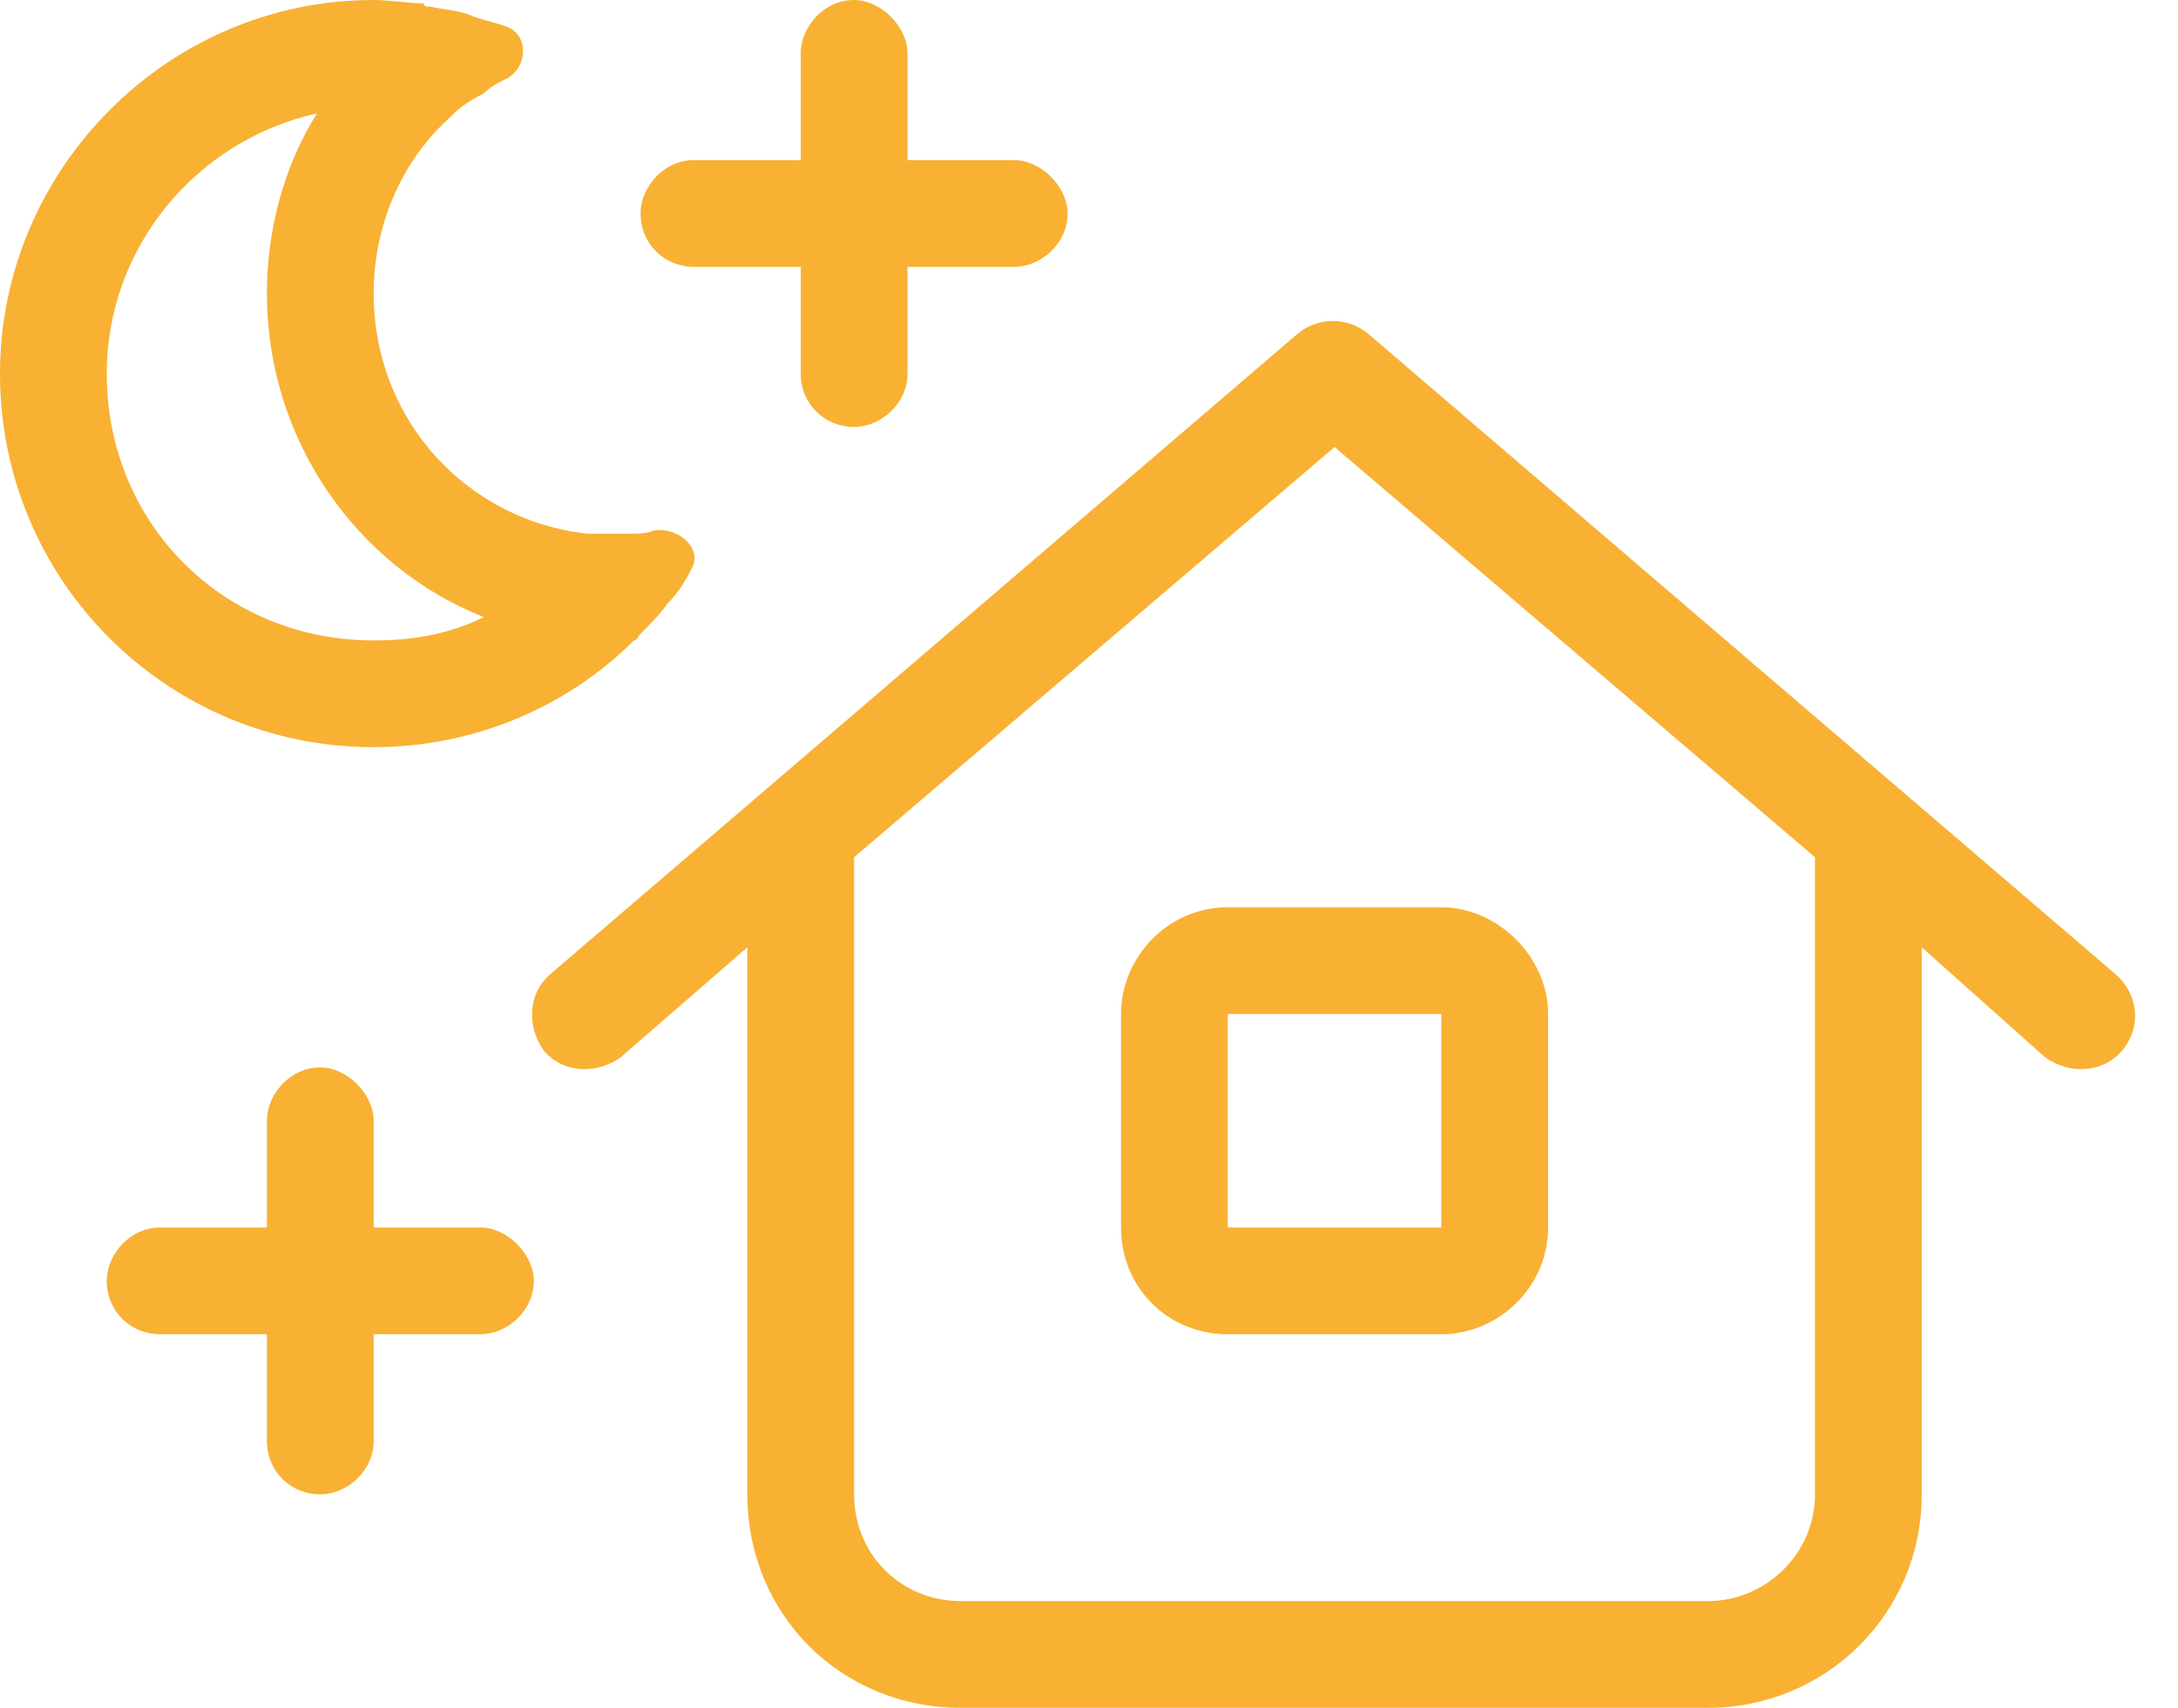 <?xml version="1.0" encoding="UTF-8"?>
<svg xmlns="http://www.w3.org/2000/svg" width="51" height="40" viewBox="0 0 51 40" fill="none">
  <path d="M9.922 0.078C9.922 0.156 10 0.156 10.078 0.156C10.391 0.234 10.781 0.234 11.094 0.391C11.328 0.469 11.641 0.547 11.875 0.625C12.422 0.859 12.344 1.641 11.797 1.875C11.641 1.953 11.484 2.031 11.328 2.188C11.016 2.344 10.781 2.5 10.547 2.734C10.547 2.734 10.547 2.734 10.469 2.812C9.375 3.828 8.75 5.312 8.75 6.875C8.75 9.844 10.938 12.188 13.75 12.5H13.828C13.984 12.5 14.141 12.5 14.297 12.5C14.453 12.5 14.609 12.5 14.766 12.5C14.922 12.5 15.156 12.5 15.312 12.422C15.938 12.344 16.484 12.891 16.172 13.359C16.016 13.672 15.859 13.906 15.625 14.141C15.469 14.375 15.234 14.609 15 14.844C14.922 14.922 14.922 15 14.844 15C13.281 16.562 11.094 17.5 8.75 17.5C3.906 17.5 0 13.594 0 8.75C0 3.984 3.906 0 8.75 0C9.141 0 9.531 0.078 9.922 0.078ZM6.25 6.875C6.25 5.391 6.641 3.906 7.422 2.656C4.609 3.281 2.5 5.781 2.5 8.75C2.5 12.266 5.234 15 8.75 15C9.688 15 10.547 14.844 11.328 14.453C8.359 13.281 6.25 10.312 6.25 6.875ZM32.031 7.812L49.531 22.812C50.078 23.281 50.156 24.062 49.688 24.609C49.219 25.156 48.438 25.156 47.891 24.766L45 22.188V35C45 37.812 42.734 40 40 40H22.5C19.688 40 17.5 37.812 17.5 35V22.188L14.531 24.766C13.984 25.156 13.203 25.156 12.734 24.609C12.344 24.062 12.344 23.281 12.891 22.812L30.391 7.812C30.859 7.422 31.562 7.422 32.031 7.812ZM42.5 20.078L31.25 10.469L20 20.078V35C20 36.406 21.094 37.5 22.5 37.5H40C41.328 37.5 42.5 36.406 42.5 35V20.078ZM26.25 23.75C26.25 22.422 27.344 21.25 28.75 21.25H33.75C35.078 21.25 36.25 22.422 36.25 23.75V28.75C36.25 30.156 35.078 31.25 33.75 31.25H28.75C27.344 31.25 26.25 30.156 26.25 28.75V23.75ZM33.75 23.75H28.75V28.75H33.75V23.75ZM20 0C20.625 0 21.25 0.625 21.25 1.25V3.75H23.75C24.375 3.75 25 4.375 25 5C25 5.703 24.375 6.25 23.75 6.25H21.25V8.75C21.25 9.453 20.625 10 20 10C19.297 10 18.75 9.453 18.75 8.75V6.25H16.25C15.547 6.25 15 5.703 15 5C15 4.375 15.547 3.75 16.25 3.75H18.75V1.25C18.75 0.625 19.297 0 20 0ZM7.5 25C8.125 25 8.75 25.625 8.75 26.25V28.75H11.25C11.875 28.75 12.5 29.375 12.5 30C12.5 30.703 11.875 31.25 11.25 31.25H8.75V33.75C8.75 34.453 8.125 35 7.5 35C6.797 35 6.25 34.453 6.25 33.75V31.25H3.75C3.047 31.25 2.5 30.703 2.5 30C2.5 29.375 3.047 28.75 3.75 28.75H6.25V26.25C6.25 25.625 6.797 25 7.5 25Z" fill="#F8B133"></path>
</svg>
